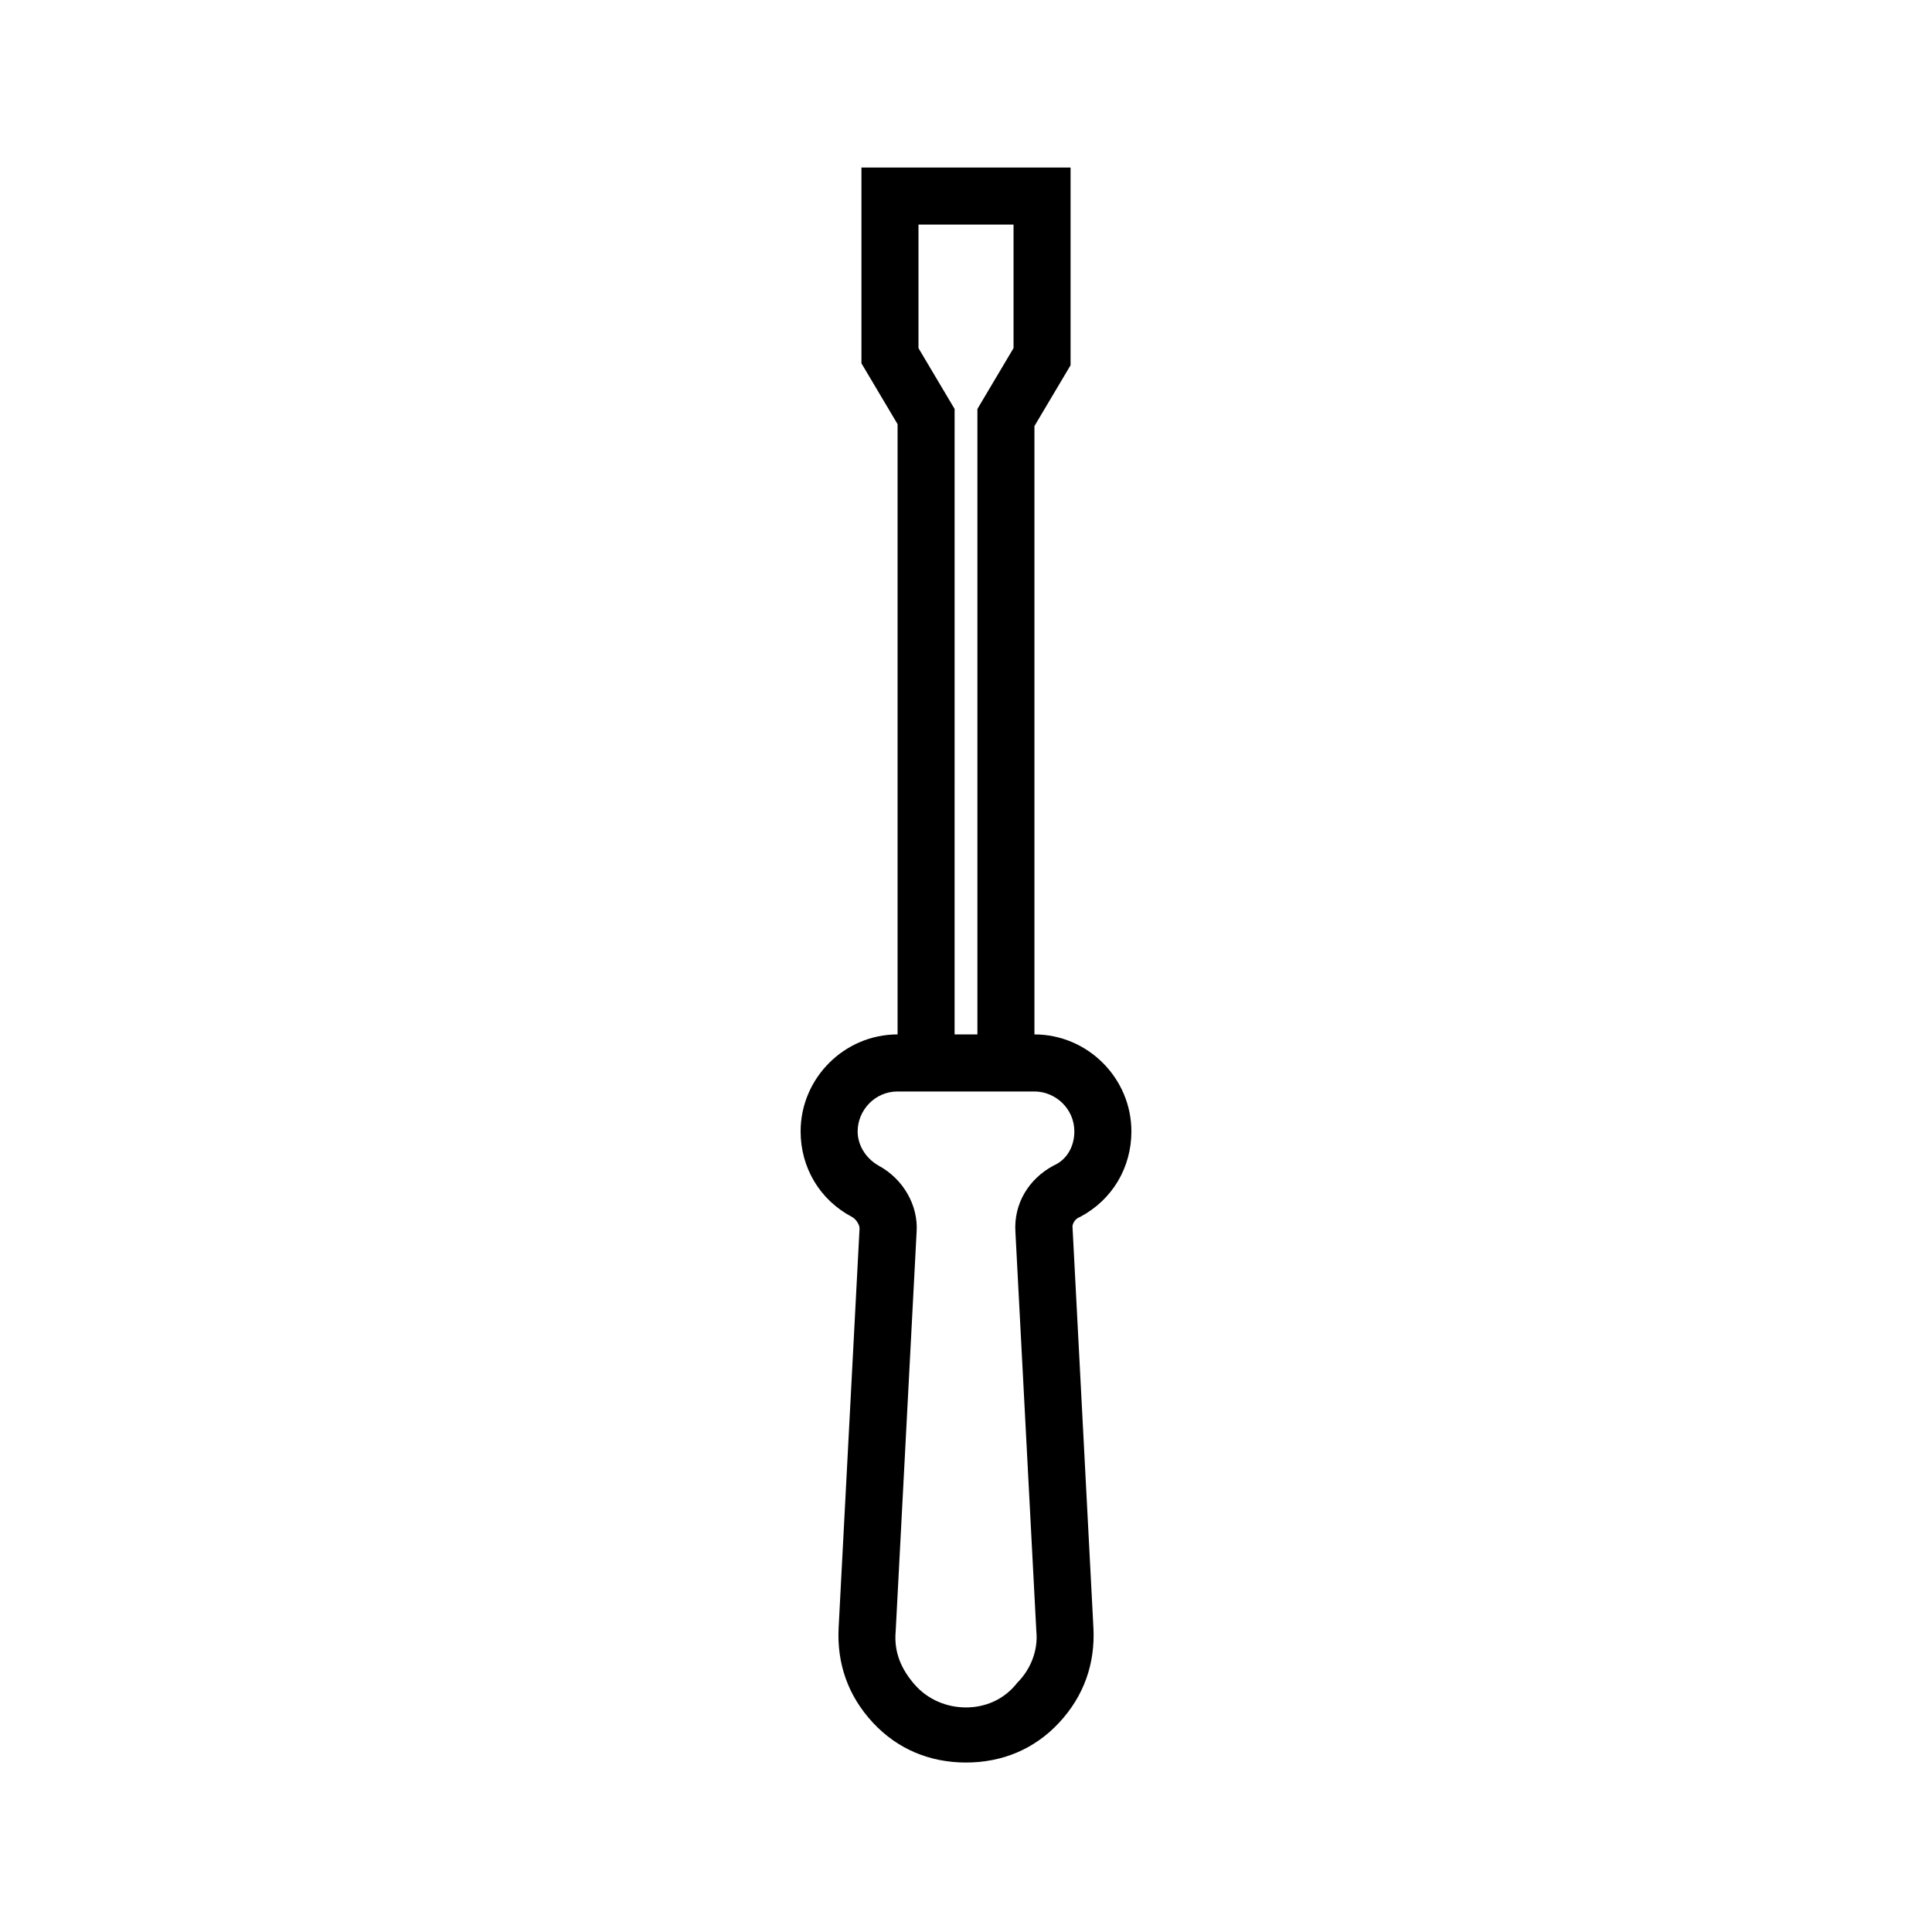<?xml version="1.0" encoding="UTF-8"?>
<!-- Uploaded to: ICON Repo, www.svgrepo.com, Generator: ICON Repo Mixer Tools -->
<svg fill="#000000" width="800px" height="800px" version="1.1" viewBox="144 144 512 512" xmlns="http://www.w3.org/2000/svg">
 <path d="m430.23 466.5c8.566-4.535 13.602-13.098 13.602-22.672 0-14.105-11.586-25.695-25.695-25.695v-161.22l9.574-16.121v-52.395h-55.418v51.891l9.574 16.121v161.72c-14.105 0-25.695 11.586-25.695 25.695 0 9.574 5.039 18.137 13.602 22.672 1.008 0.504 2.016 2.016 2.016 3.023l-5.543 105.8c-0.504 9.574 2.519 18.137 9.07 25.191s15.113 10.578 24.688 10.578 18.137-3.527 24.688-10.578c6.551-7.055 9.574-15.617 9.07-25.191l-5.543-106.3c-0.004-0.504 0.5-2.016 2.012-2.519zm-42.824-230.24v-32.75h25.191v32.746l-9.574 16.121v165.75h-6.047l0.004-165.75zm35.77 216.64c-6.551 3.527-10.578 10.078-10.078 17.633l5.543 105.8c0.504 5.039-1.512 10.078-5.039 13.602-3.523 4.535-8.562 6.551-13.598 6.551-5.039 0-10.078-2.016-13.602-6.047-3.527-4.031-5.543-8.566-5.039-14.105l5.543-105.8c0.504-7.055-3.527-14.105-10.078-17.633-3.527-2.016-5.543-5.543-5.543-9.07 0-5.543 4.535-10.578 10.578-10.578h36.273c5.543 0 10.578 4.535 10.578 10.578 0.004 4.031-2.012 7.559-5.539 9.07z"/>
</svg>